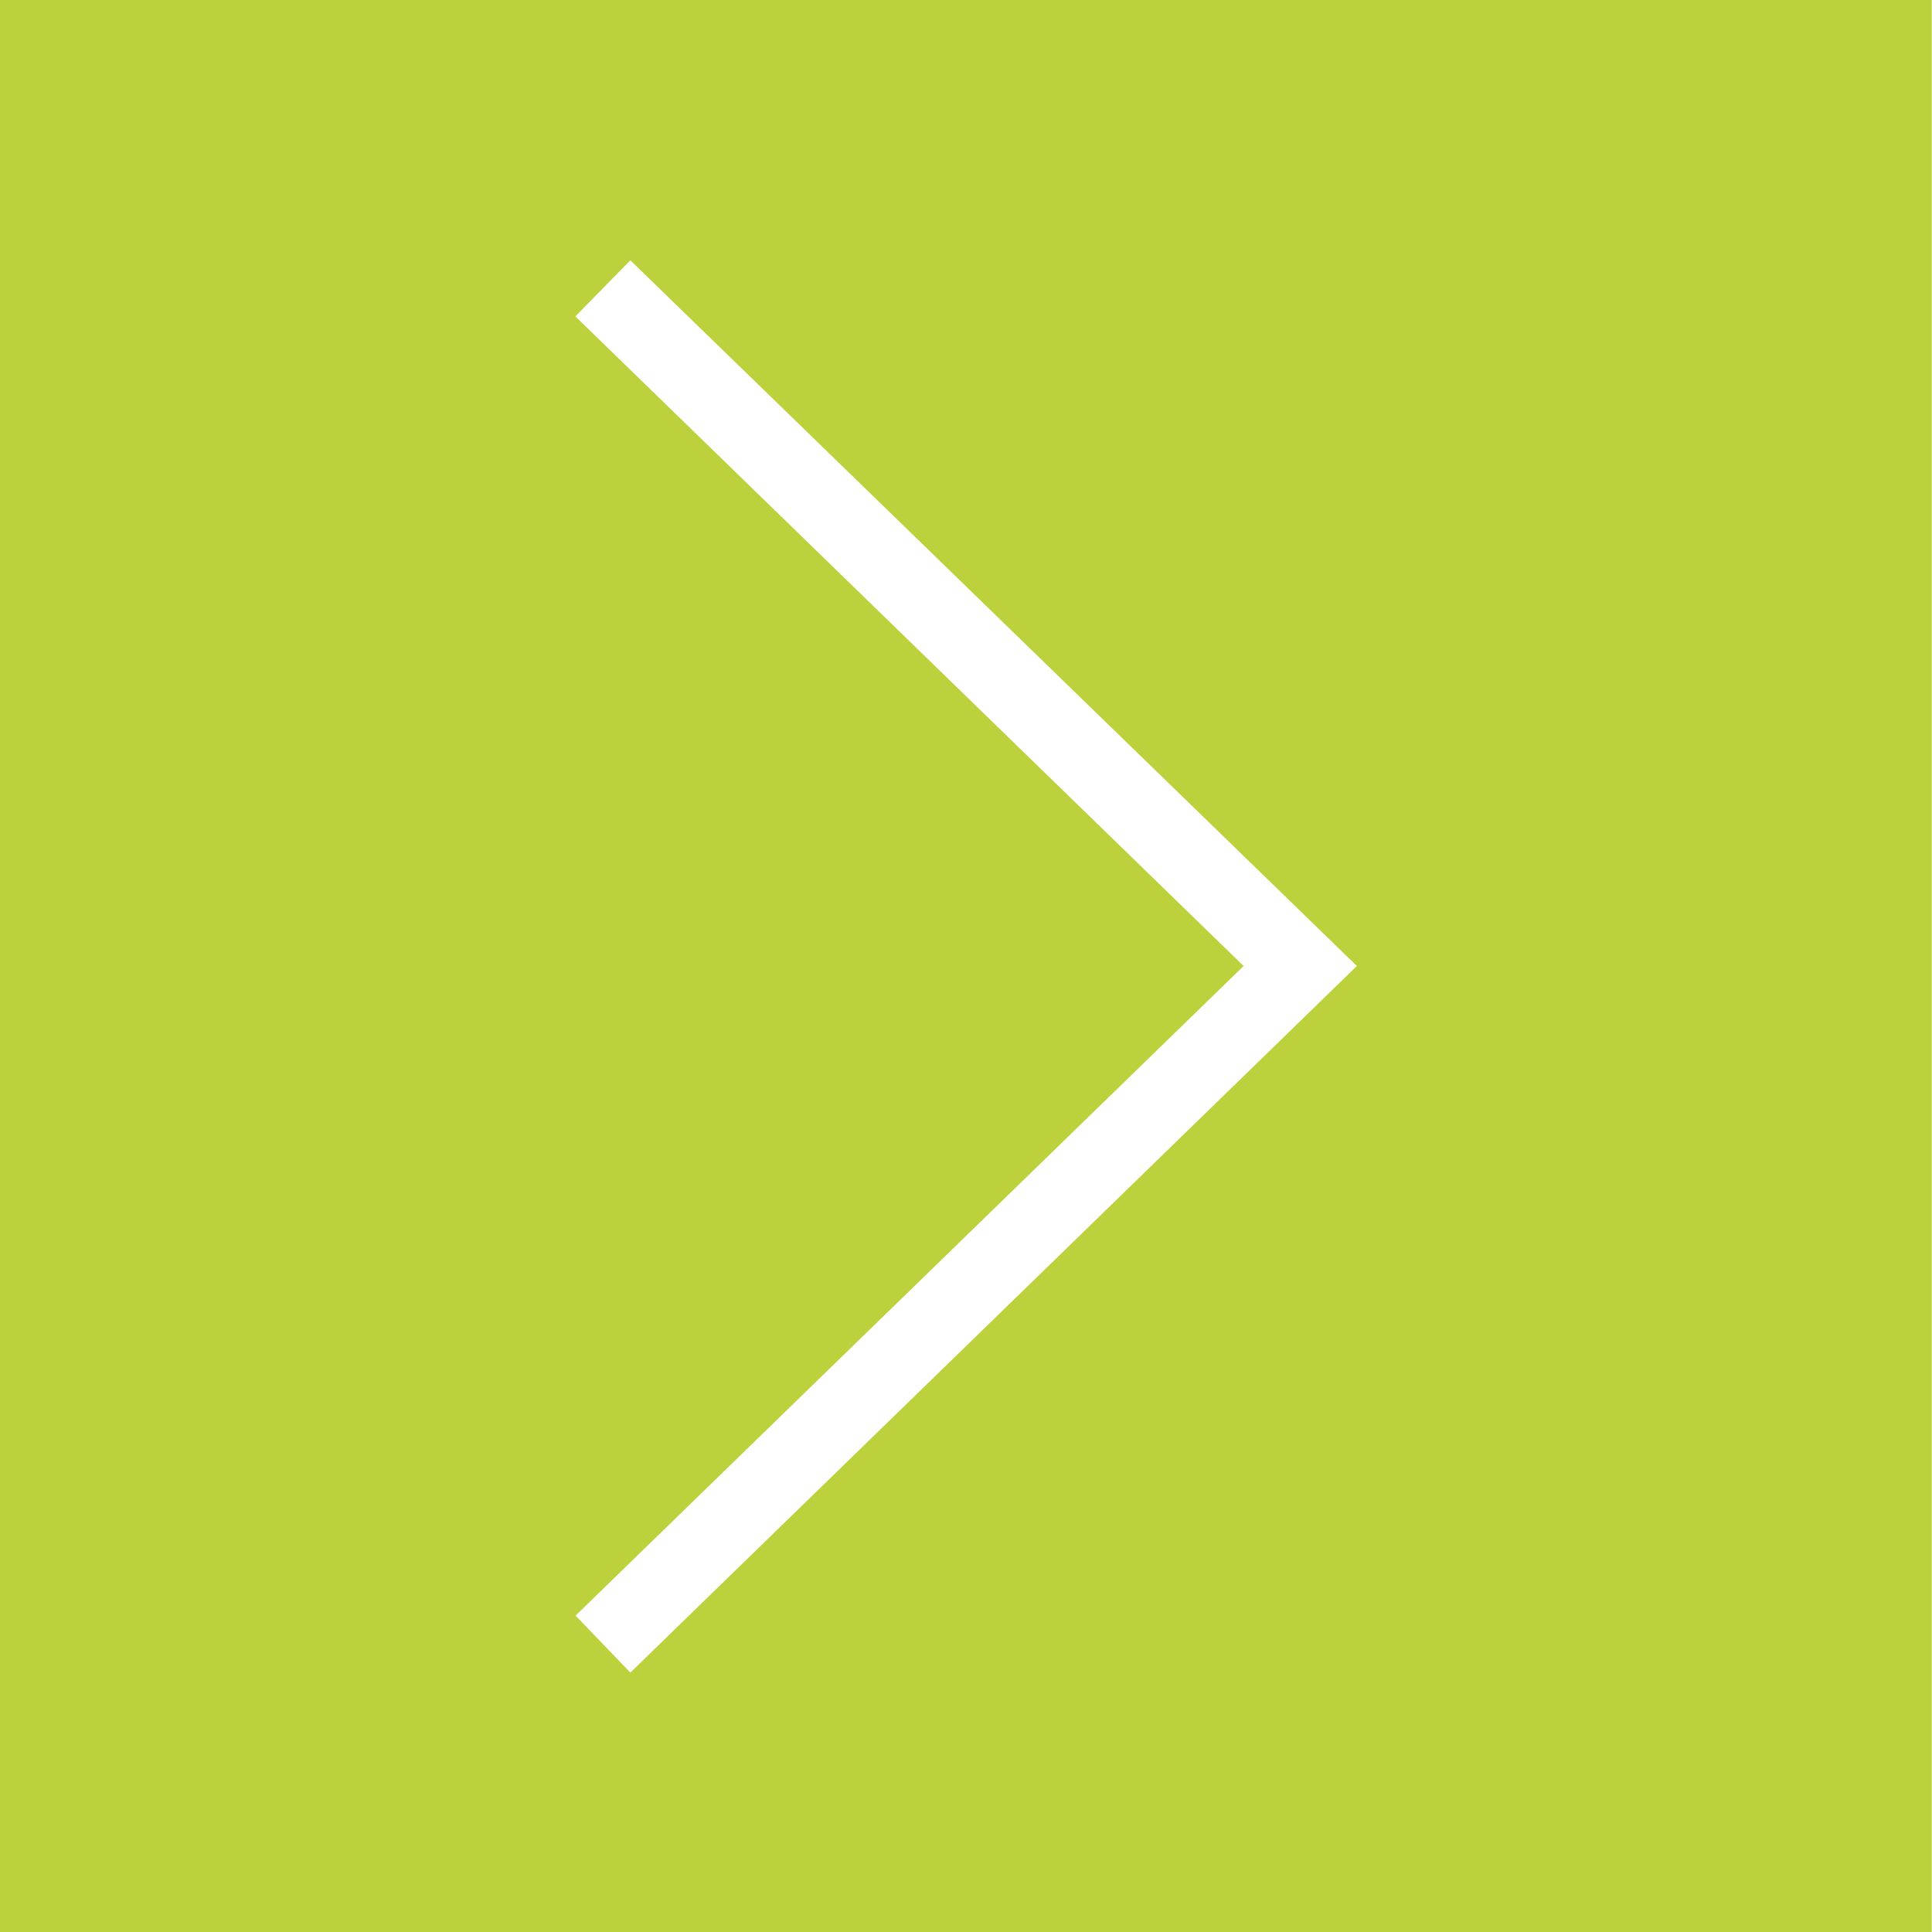 <svg width="26" height="26" viewBox="0 0 26 26" fill="none" xmlns="http://www.w3.org/2000/svg">
<path d="M26 0H0V26H25.997V0H26ZM7.746 21.742L16.736 13L7.743 4.258L8.483 3.503L18.26 13L8.483 22.509L7.746 21.742Z" fill="#BDD13C"/>
</svg>
